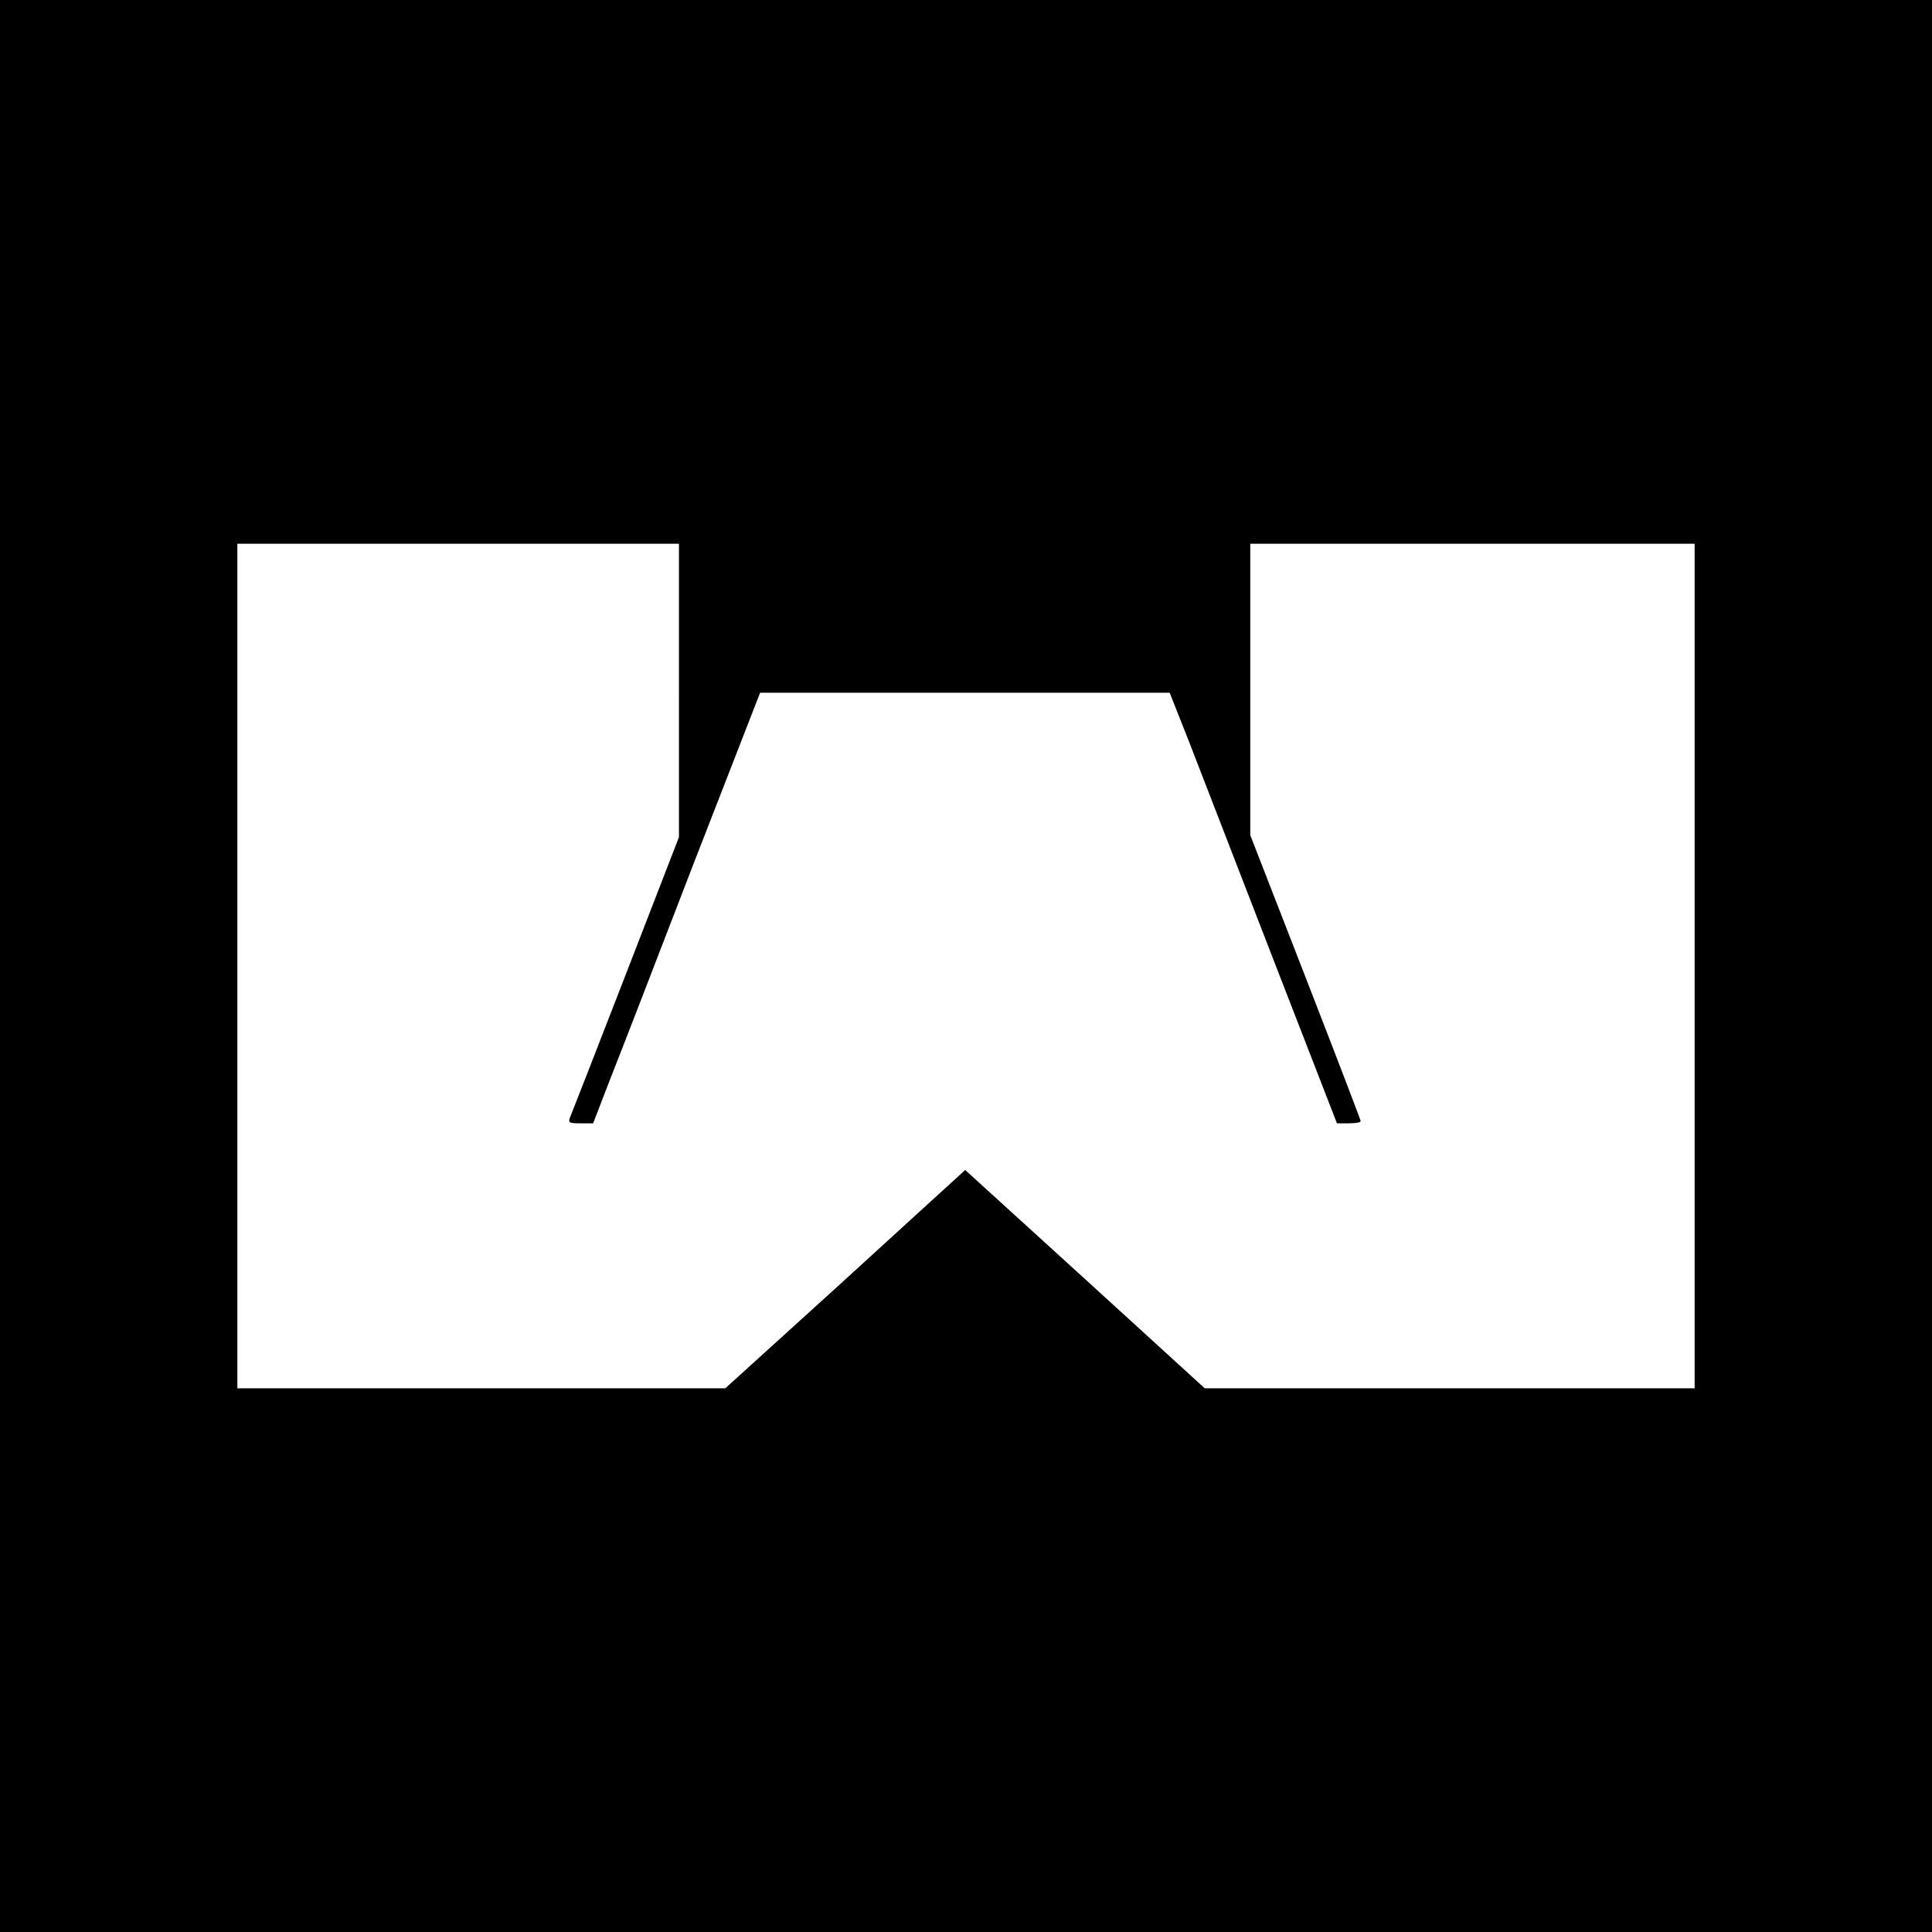 <?xml version="1.0" standalone="no"?>
<!DOCTYPE svg PUBLIC "-//W3C//DTD SVG 20010904//EN"
 "http://www.w3.org/TR/2001/REC-SVG-20010904/DTD/svg10.dtd">
<svg version="1.0" xmlns="http://www.w3.org/2000/svg"
 width="700pt" height="700pt" viewBox="0 0 700 700"
 preserveAspectRatio="xMidYMid meet">
<g transform="translate(0,700) scale(0.1,-0.1)"
fill="#000000" stroke="none">
<path d="M0 3500 l0 -3500 3500 0 3500 0 0 3500 0 3500 -3500 0 -3500 0 0
-3500z m2460 999 l0 -532 -194 -501 c-107 -276 -198 -509 -202 -518 -5 -16 0
-18 39 -18 l46 0 59 153 c33 83 169 434 302 780 l244 627 742 0 742 0 70 -177
c38 -98 174 -449 302 -780 l234 -603 43 0 c24 0 43 3 43 8 0 4 -90 239 -200
522 l-200 514 0 528 0 528 805 0 805 0 0 -1530 0 -1530 -887 0 -888 0 -434
396 -434 395 -26 -24 c-14 -13 -210 -191 -434 -396 l-409 -371 -884 0 -884 0
0 1530 0 1530 800 0 800 0 0 -531z"/>
</g>
</svg>
